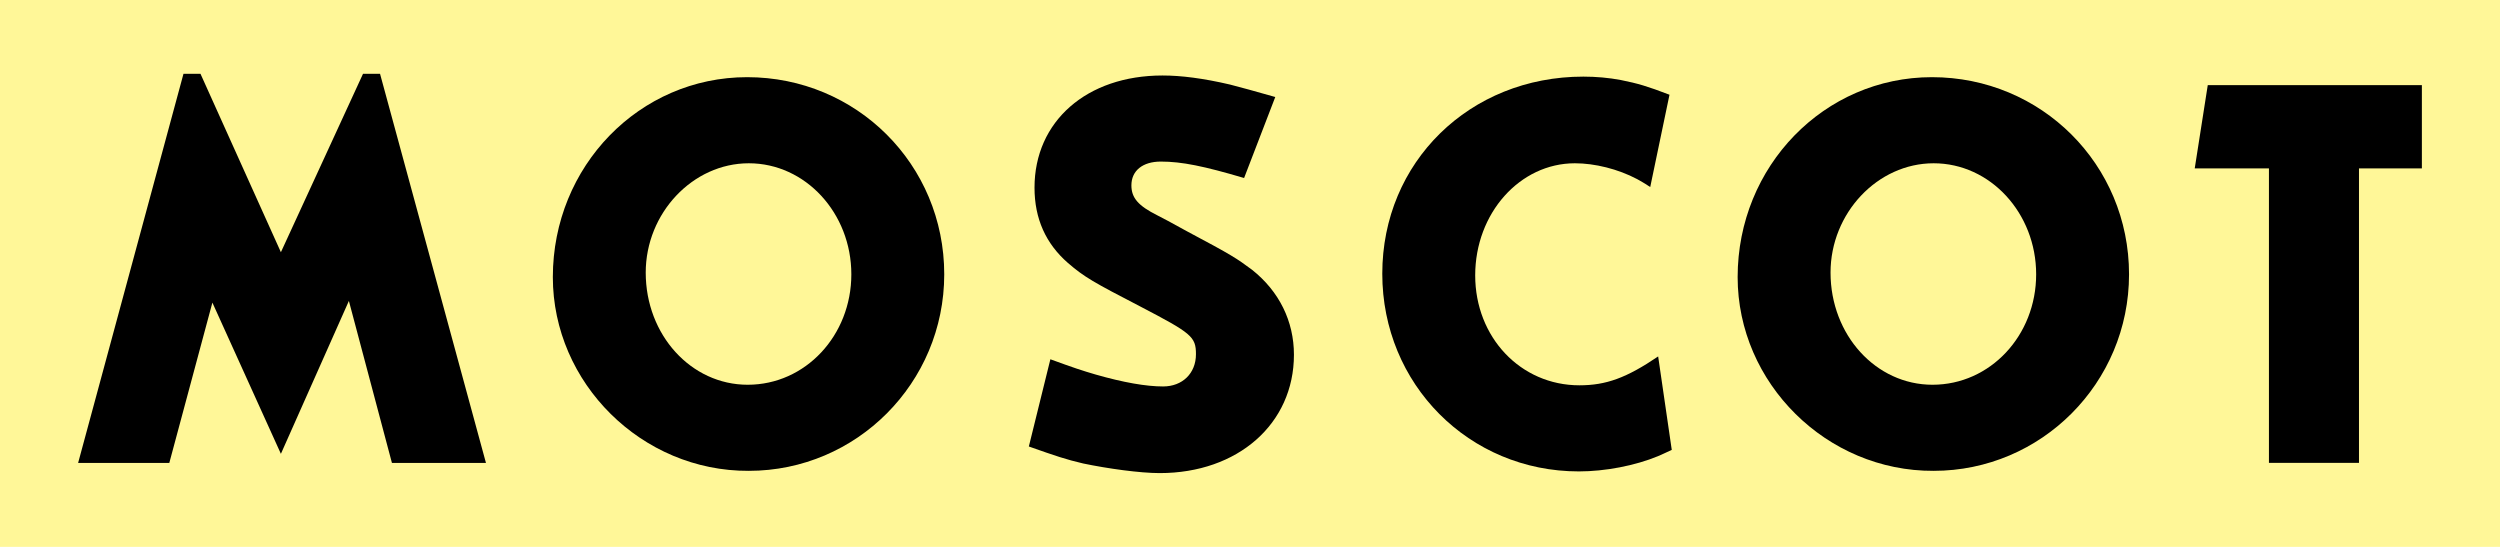 <?xml version="1.0" encoding="UTF-8" standalone="no"?>
<!-- Created with Inkscape (http://www.inkscape.org/) -->
<svg
   xmlns:svg="http://www.w3.org/2000/svg"
   xmlns="http://www.w3.org/2000/svg"
   version="1.0"
   width="1024"
   height="224"
   id="svg3469">
  <defs
     id="defs3471" />
  <g
     id="g3264">
    <rect
       width="1024"
       height="224"
       x="0"
       y="0"
       id="rect3234"
       style="fill:#fff798;fill-opacity:1;stroke:none;stroke-width:2.092;stroke-miterlimit:10;stroke-dasharray:none;stroke-opacity:1" />
    <path
       d="M 82.115,30.219 L 115.055,103.305 L 148.698,30.219 L 155.663,30.219 L 199.047,189.606 L 160.534,189.606 L 142.903,123.257 L 115.055,185.892 L 86.993,123.947 L 69.349,189.606 L 32,189.606 L 75.157,30.219 L 82.115,30.219 L 82.115,30.219 z"
       id="path3139"
       style="fill:#000000;fill-opacity:1;fill-rule:nonzero;stroke:none" />
    <path
       d="M 306.253,157.594 C 329.913,157.594 348.708,137.414 348.708,112.362 C 348.708,87.298 329.913,66.878 306.715,66.878 C 283.745,66.878 264.488,87.298 264.488,111.66 C 264.488,137.173 283.055,157.594 306.253,157.594 M 306.02,31.61 C 350.802,31.61 386.76,67.34 386.76,112.362 C 386.76,156.892 350.802,192.856 306.715,192.856 C 262.875,193.09 226.443,156.892 226.443,113.507 C 226.443,68.035 261.933,31.61 306.02,31.61"
       id="path3159"
       style="fill:#000000;fill-opacity:1;fill-rule:nonzero;stroke:none" />
    <path
       d="M 509.581,72.914 C 493.108,68.037 484.068,66.183 475.477,66.183 C 468.057,66.183 463.42,69.89 463.42,75.932 C 463.42,81.03 466.203,84.282 474.086,88.223 C 475.939,89.147 479.88,91.235 486.156,94.72 C 504.938,104.697 506.551,105.854 512.82,110.491 C 523.967,119.316 529.996,131.608 529.996,145.291 C 529.996,173.6 507.026,193.781 475.009,193.781 C 466.893,193.781 453.671,191.934 443.689,189.846 C 436.717,188.22 432.555,186.822 421.414,182.881 L 430.233,147.157 C 439.748,150.637 443.233,151.788 448.794,153.414 C 460.156,156.665 469.436,158.291 476.407,158.291 C 484.29,158.291 489.863,152.952 489.863,145.07 C 489.863,137.877 488.009,136.479 467.127,125.573 C 447.877,115.603 444.144,113.509 437.426,107.708 C 428.386,99.819 423.736,89.621 423.736,76.855 C 423.736,49.71 445.087,30.921 476.173,30.921 C 483.822,30.921 492.862,32.079 503.787,34.628 C 509.113,36.02 512.599,36.957 522.348,39.734 L 509.581,72.914 z"
       id="path3161"
       style="fill:#000000;fill-opacity:1;fill-rule:nonzero;stroke:none" />
    <path
       d="M 675.929,76.627 C 673.607,74.995 671.754,74.071 670.59,73.375 C 662.708,69.2 653.193,66.878 645.077,66.878 C 622.562,66.878 604.242,87.299 604.242,112.812 C 604.242,138.104 622.802,157.823 646.93,157.823 C 657.83,157.823 666.193,154.805 679.181,145.993 L 684.754,184.278 C 682.192,185.436 680.338,186.36 679.181,186.821 C 669.666,190.769 657.368,193.091 646.696,193.091 C 601.686,193.091 566.184,157.361 566.184,112.116 C 566.184,66.417 601.92,31.383 648.55,31.383 C 653.655,31.383 658.988,31.845 663.872,32.774 C 670.824,34.166 674.765,35.324 683.824,38.803 L 675.929,76.627 L 675.929,76.627 z"
       id="path3163"
       style="fill:#000000;fill-opacity:1;fill-rule:nonzero;stroke:none" />
    <path
       d="M 791.554,157.594 C 815.214,157.594 834.009,137.414 834.009,112.362 C 834.009,87.298 815.214,66.878 792.022,66.878 C 769.039,66.878 749.789,87.298 749.789,111.66 C 749.789,137.173 768.35,157.594 791.554,157.594 M 791.32,31.61 C 836.096,31.61 872.054,67.34 872.054,112.362 C 872.054,156.892 836.096,192.856 792.022,192.856 C 748.163,193.09 711.737,156.892 711.737,113.507 C 711.737,68.035 747.233,31.61 791.32,31.61"
       id="path3165"
       style="fill:#000000;fill-opacity:1;fill-rule:nonzero;stroke:none" />
    <path
       d="M 992,34.859 L 992,68.975 L 966.24,68.975 L 966.24,189.602 L 929.359,189.602 L 929.359,68.975 L 898.962,68.975 L 904.301,34.859 L 992,34.859 L 992,34.859 z"
       id="path3167"
       style="fill:#000000;fill-opacity:1;fill-rule:nonzero;stroke:none" />
  </g>
</svg>

